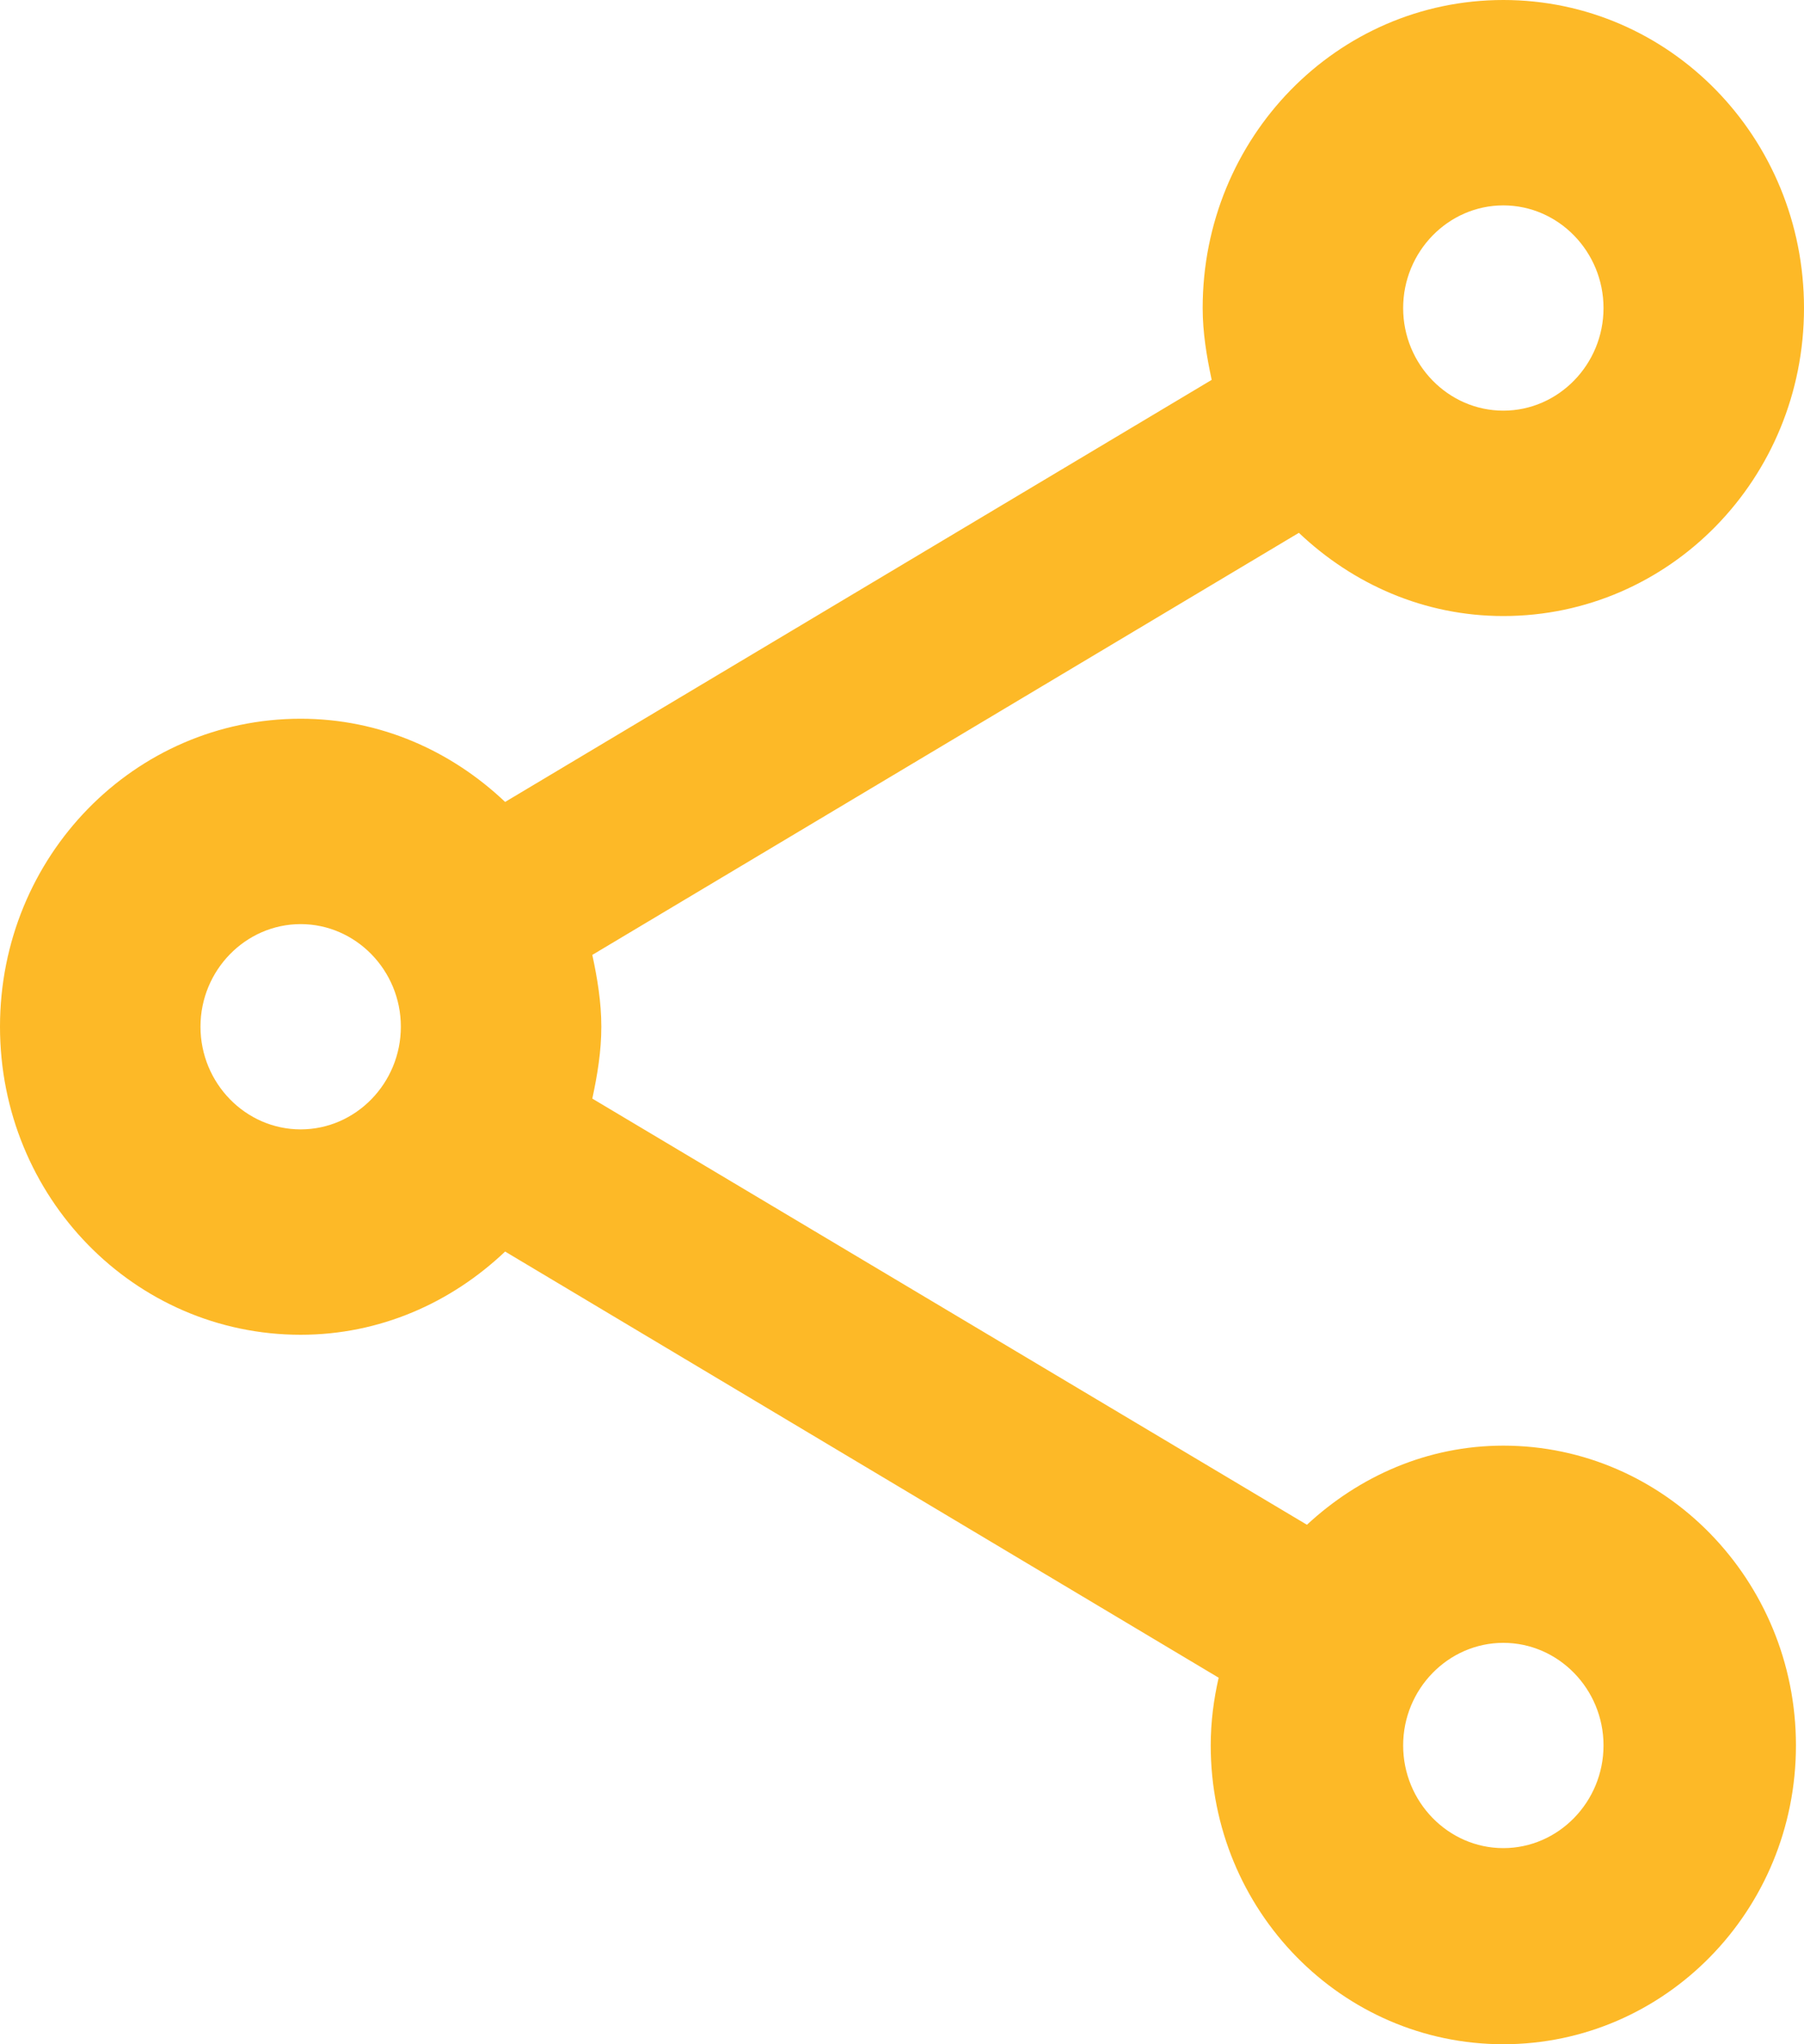 <svg width="15" height="17" viewBox="0 0 15 17" fill="none" xmlns="http://www.w3.org/2000/svg">
<path d="M12.5 12.022C11.867 12.022 11.3 12.278 10.867 12.68L4.925 9.136C4.967 8.94 5 8.743 5 8.538C5 8.334 4.967 8.137 4.925 7.941L10.8 4.431C11.25 4.858 11.842 5.123 12.5 5.123C13.883 5.123 15 3.979 15 2.562C15 1.144 13.883 0 12.5 0C11.117 0 10 1.144 10 2.562C10 2.766 10.033 2.963 10.075 3.159L4.2 6.669C3.75 6.242 3.158 5.977 2.5 5.977C1.117 5.977 0 7.121 0 8.538C0 9.956 1.117 11.1 2.5 11.1C3.158 11.1 3.75 10.835 4.2 10.408L10.133 13.952C10.092 14.131 10.067 14.319 10.067 14.515C10.067 15.89 11.158 17 12.5 17C13.842 17 14.933 15.89 14.933 14.515C14.933 13.141 13.842 12.022 12.5 12.022ZM12.5 1.708C12.958 1.708 13.333 2.092 13.333 2.562C13.333 3.031 12.958 3.415 12.5 3.415C12.042 3.415 11.667 3.031 11.667 2.562C11.667 2.092 12.042 1.708 12.5 1.708ZM2.5 9.392C2.042 9.392 1.667 9.008 1.667 8.538C1.667 8.069 2.042 7.685 2.5 7.685C2.958 7.685 3.333 8.069 3.333 8.538C3.333 9.008 2.958 9.392 2.5 9.392ZM12.5 15.369C12.042 15.369 11.667 14.985 11.667 14.515C11.667 14.046 12.042 13.662 12.5 13.662C12.958 13.662 13.333 14.046 13.333 14.515C13.333 14.985 12.958 15.369 12.5 15.369Z" fill="#FDB927"/>
</svg>
